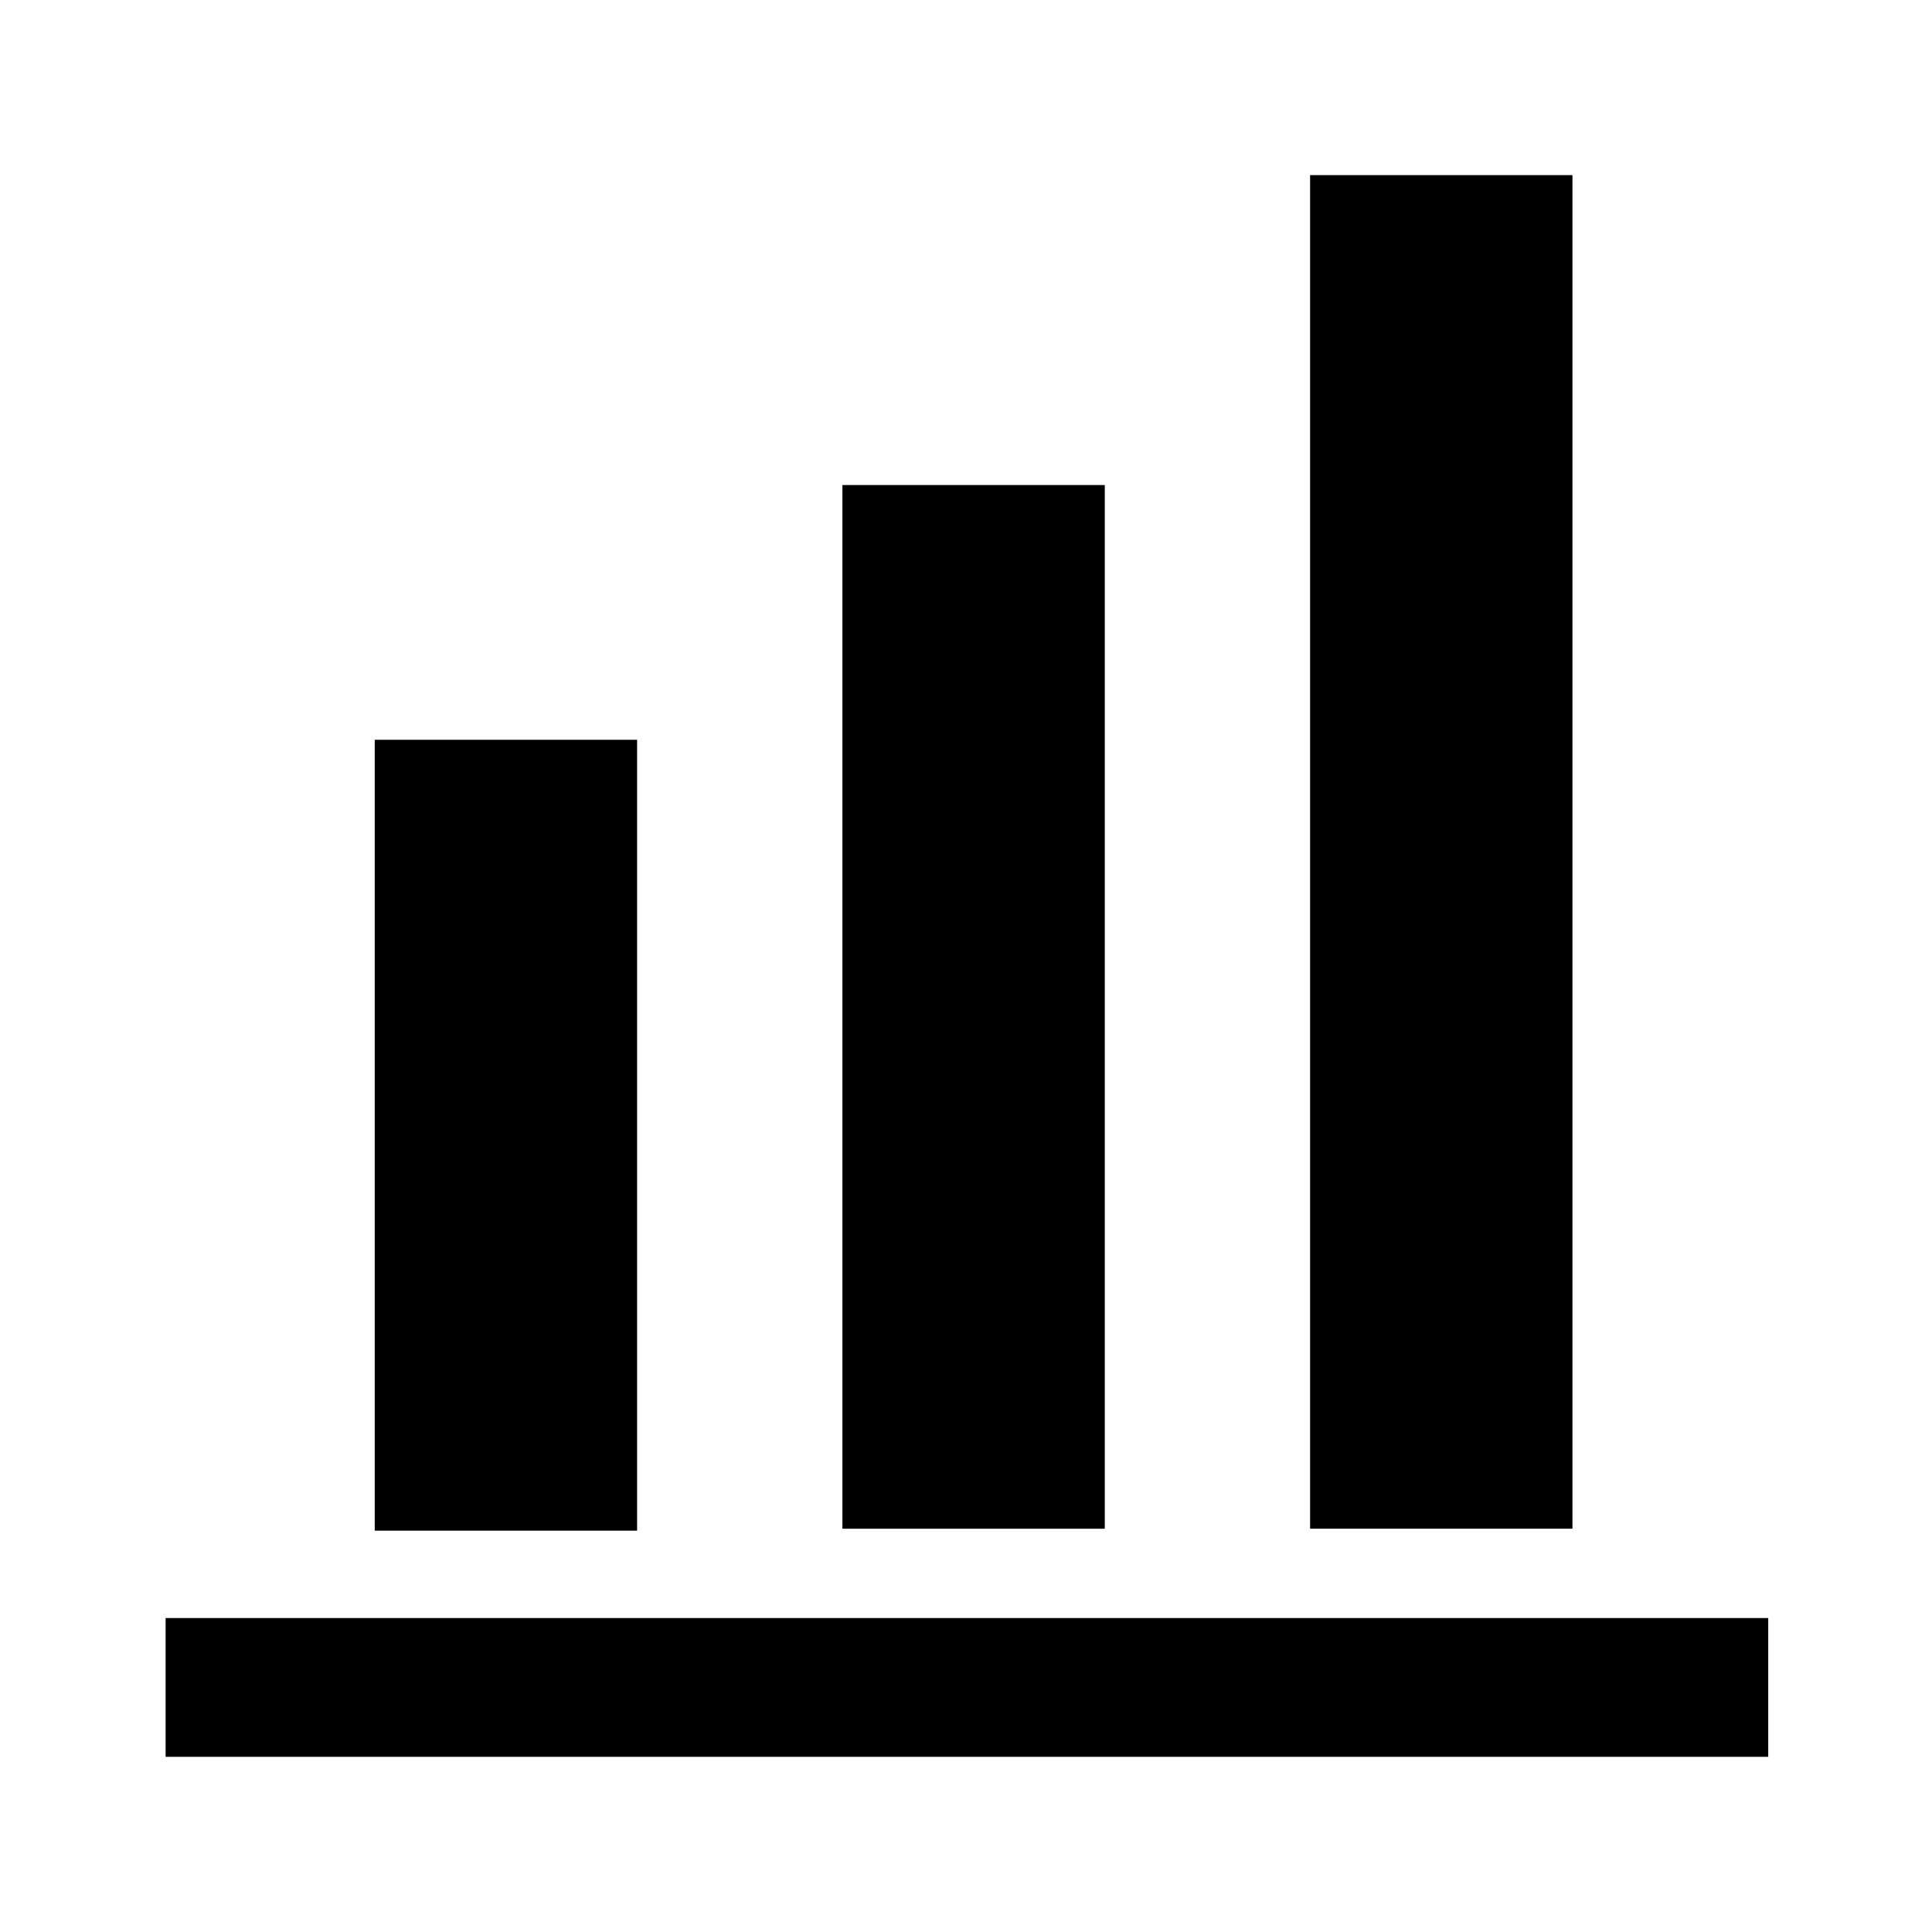 <?xml version="1.0" encoding="UTF-8"?>
<!-- The Best Svg Icon site in the world: iconSvg.co, Visit us! https://iconsvg.co -->
<svg fill="#000000" width="800px" height="800px" version="1.1" viewBox="144 144 512 512" xmlns="http://www.w3.org/2000/svg">
 <g>
  <path d="m187.89 572.8h424.71v36.777h-424.71z"/>
  <path d="m243.31 340.05h69.527v209.59h-69.527z"/>
  <path d="m367.25 272.54h69.527v276.59h-69.527z"/>
  <path d="m491.19 190.41h69.527v358.71h-69.527z"/>
 </g>
</svg>